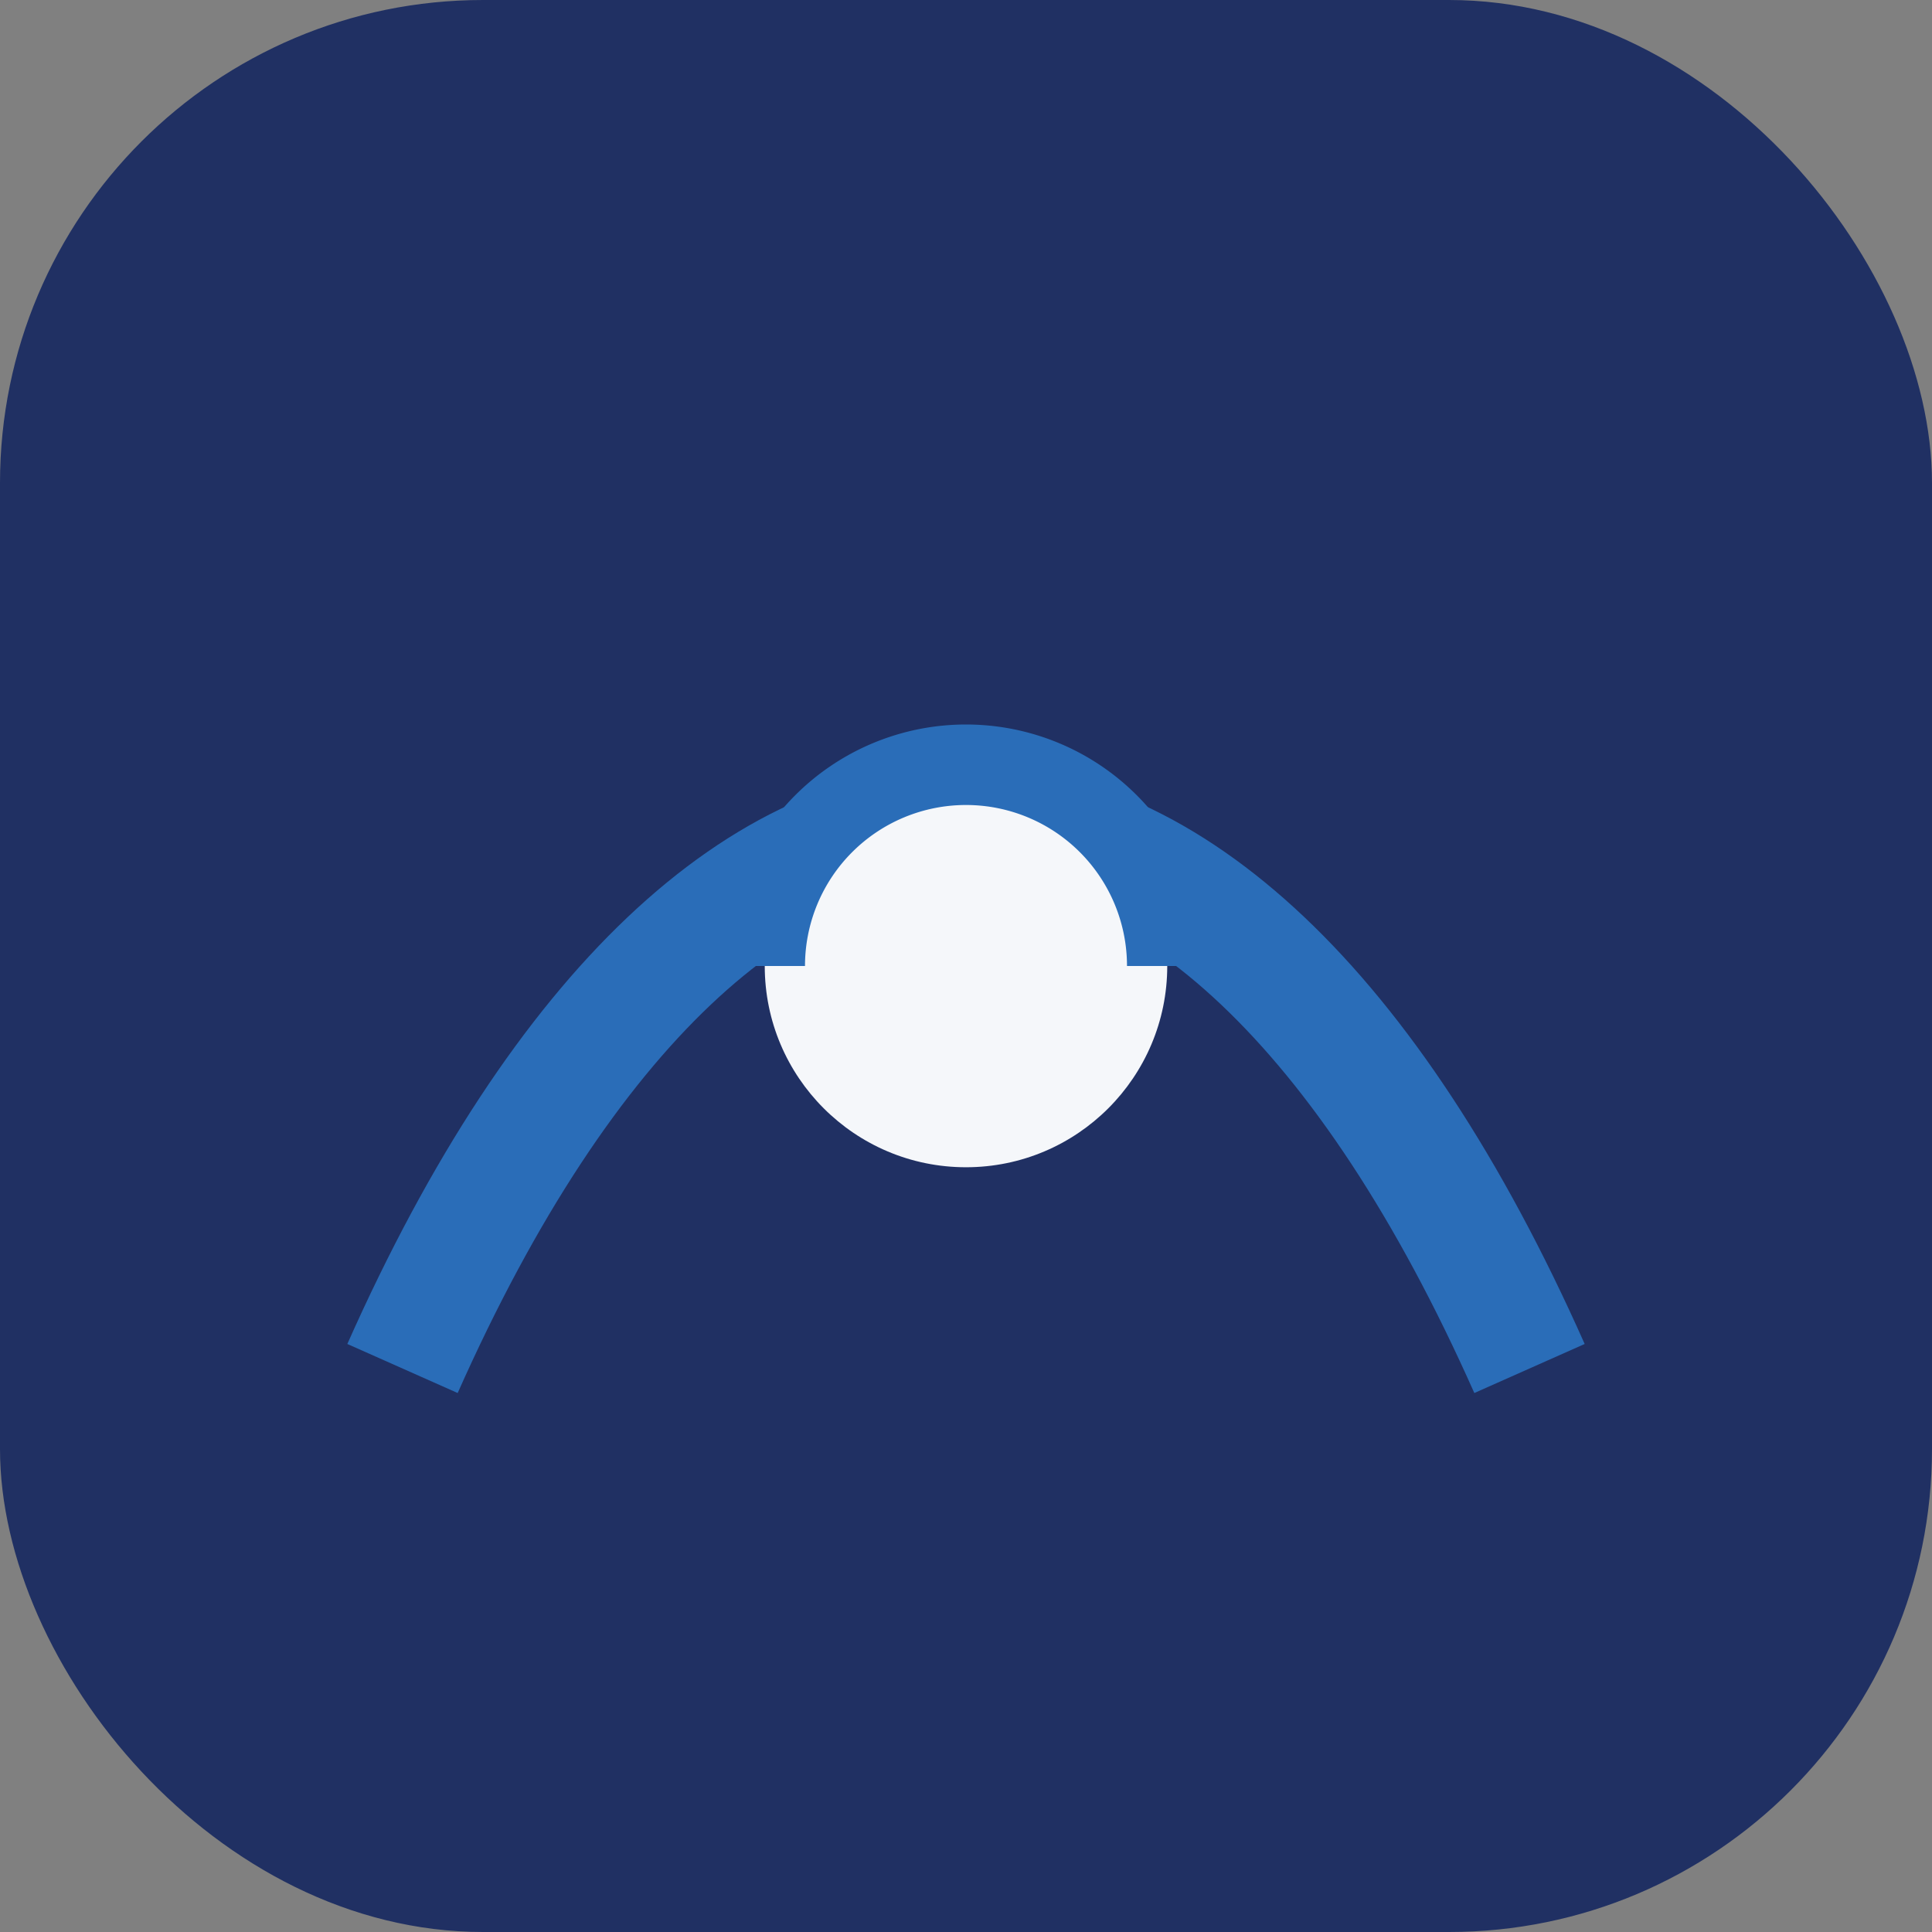 <?xml version="1.0" encoding="UTF-8"?>
<svg xmlns="http://www.w3.org/2000/svg" width="48" height="48" viewBox="0 0 48 48"><rect x="0" y="0" width="48" height="48" fill="#808080" stroke="none"/><rect width="48" height="48" rx="12" fill="#203063"/><path d="M10 34c8-18 20-18 28 0" stroke="#2A6DB8" stroke-width="3" fill="none"/><circle cx="24" cy="24" r="5" fill="#F5F7FA"/><path d="M19 24a5 5 0 0 1 10 0" stroke="#2A6DB8" stroke-width="2" fill="none"/></svg>